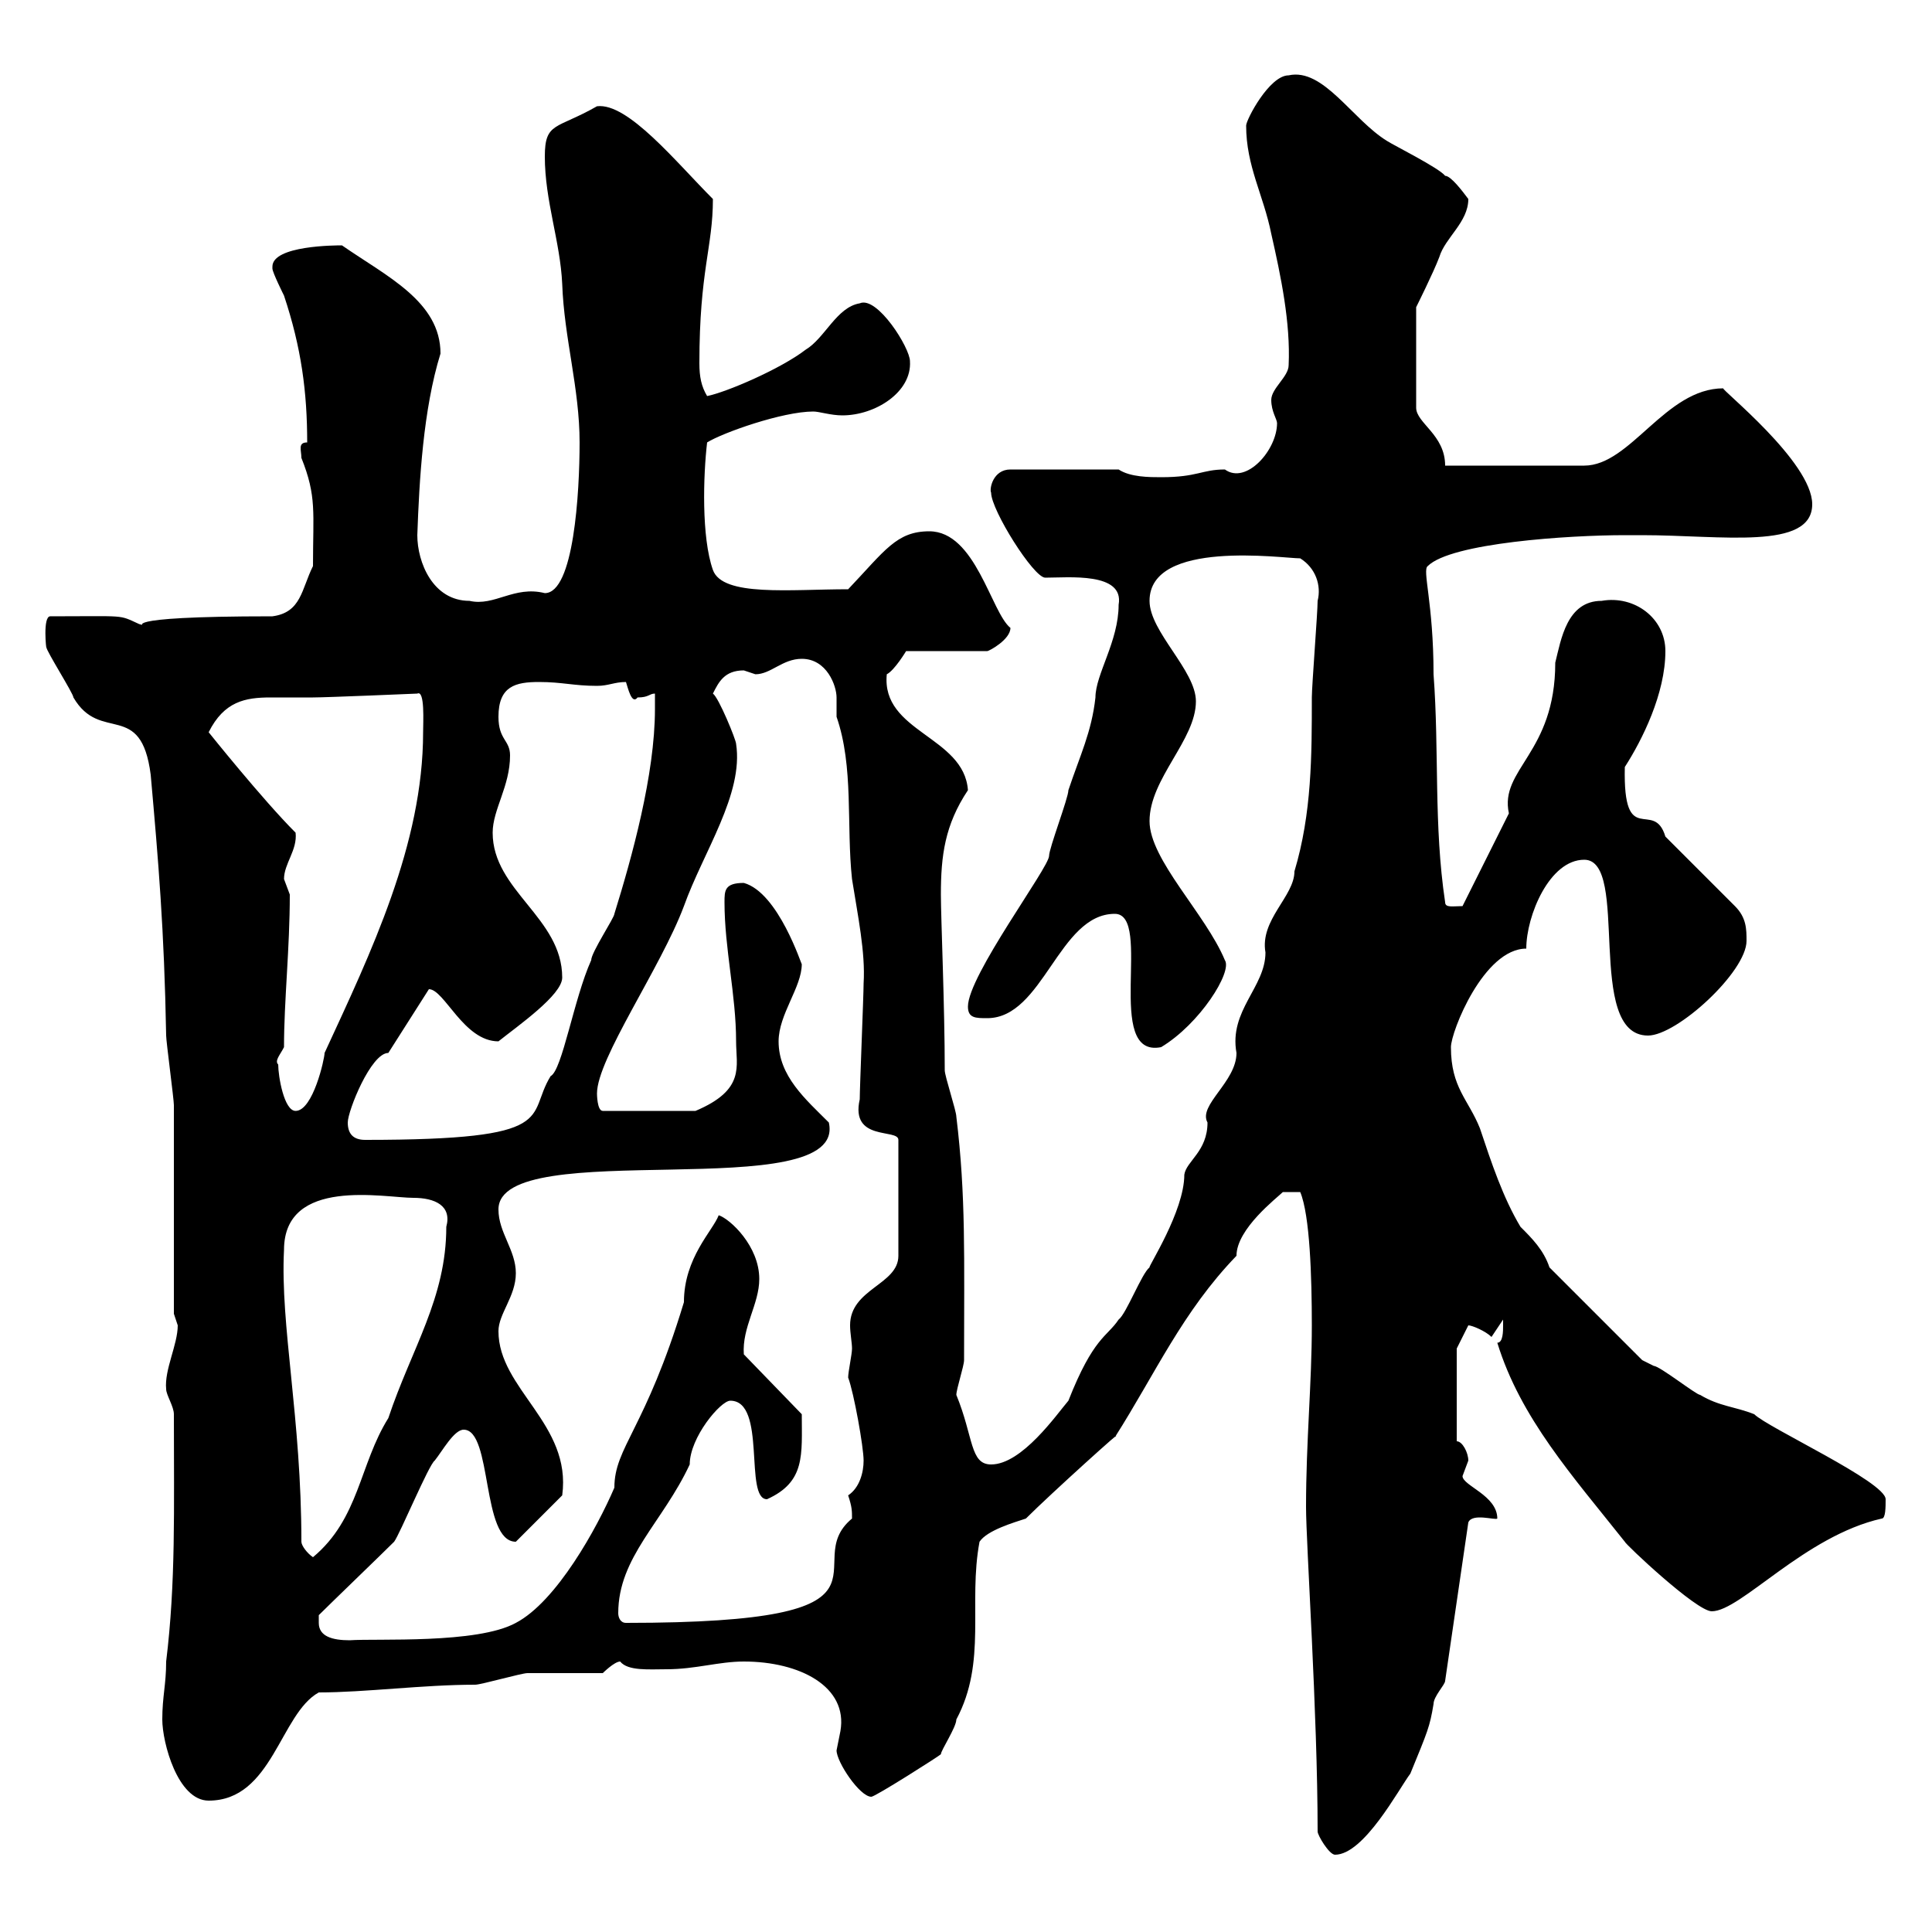 <svg xmlns="http://www.w3.org/2000/svg" xmlns:xlink="http://www.w3.org/1999/xlink" width="300" height="300"><path d="M204.60 284.40C204.60 285 206.40 288 207.30 288C211.80 288 217.20 277.80 219 275.40C221.70 268.80 222 268.20 222.60 264.60C222.60 263.40 224.40 261.60 224.40 261L228 236.40C228.60 234.90 232.20 236.10 232.50 235.80C232.50 232.20 227.10 230.70 227.10 229.20C227.10 229.20 228 226.80 228 226.80C228 225.60 227.10 223.80 226.20 223.80L226.20 209.40L228 205.80C228.60 205.80 230.70 206.70 231.60 207.60L233.40 204.90C233.40 204.90 233.40 205.80 233.40 205.80C233.40 206.70 233.40 208.50 232.50 208.50C236.10 220.20 244.20 229.20 252.30 239.40C252.30 239.70 263.40 250.20 265.80 250.20C270.30 250.20 280.20 238.50 292.20 235.80C292.80 235.80 292.80 234 292.80 232.80C292.80 230.10 274.50 221.70 272.40 219.60C269.40 218.40 267 218.40 264 216.60C263.40 216.60 257.70 212.10 256.80 212.10C256.80 212.10 255 211.20 255 211.20L240.60 196.80C239.70 194.10 237.90 192.30 236.10 190.50C233.40 186 231.60 180.60 229.80 175.20C228 170.70 225.30 168.90 225.30 162.60C225.30 160.20 230.40 147.30 237 147.30C237 142.20 240.60 133.50 246 133.50C253.20 133.50 246 160.80 255.90 160.80C260.40 160.80 271.20 150.90 271.20 146.10C271.20 144.30 271.20 142.50 269.40 140.70L258.60 129.90C256.80 123.90 252 132 252.30 119.10C255 114.90 258.60 107.70 258.60 101.10C258.60 96 253.80 92.40 248.70 93.30C243.30 93.30 242.40 99.30 241.50 102.90C241.50 117 232.80 119.40 234.30 126.30C233.40 128.10 228 138.90 227.10 140.70C225.60 140.70 224.40 141 224.40 140.10C222.60 128.10 223.50 116.70 222.60 104.70C222.60 93.60 220.80 88.50 221.70 87.90C225.30 84.30 243.60 83.10 252.30 83.10L255 83.10C267.30 83.10 281.40 85.50 281.40 78.30C281.40 71.70 267 60.30 267.60 60.30C258.60 60.30 253.20 72.30 246 72.30L224.40 72.30C224.40 67.50 219.90 65.70 219.90 63.30L219.90 47.70C219.90 47.70 222.60 42.30 223.50 39.90C224.40 36.90 228 34.50 228 30.90C227.10 29.70 225.30 27.30 224.40 27.30C223.50 26.10 216.30 22.50 215.40 21.90C210 18.60 205.50 10.50 200.10 11.70C197.10 11.70 193.50 18.60 193.50 19.50C193.50 25.80 196.20 30.30 197.40 36.30C198.90 42.90 200.40 50.10 200.10 56.70C200.10 58.50 197.40 60.30 197.40 62.10C197.40 63.90 198.30 65.10 198.30 65.70C198.30 69.90 193.50 75.30 190.20 72.90C186.60 72.90 186 74.10 180.30 74.10C178.50 74.10 175.50 74.10 173.70 72.90L156.90 72.90C154.20 72.90 153.60 75.90 153.90 76.50C153.90 79.20 160.50 89.70 162.30 89.70C165.90 89.70 174.60 88.80 173.70 93.90C173.70 99.60 170.10 104.70 170.10 108.30C169.50 113.70 167.70 117.30 165.90 122.70C165.90 123.90 162.90 131.70 162.90 132.90C162.90 134.70 150.30 151.50 150.30 156.30C150.30 158.10 151.50 158.10 153.30 158.10C162 158.10 164.40 141.90 173.10 141.90C179.10 141.90 171.30 164.40 180.30 162.60C186.30 159 191.40 150.90 190.20 149.10C187.20 141.90 178.50 133.50 178.50 127.50C178.50 120.90 185.70 114.90 185.70 108.90C185.70 104.10 178.50 98.10 178.50 93.30C178.50 83.70 199.20 86.70 201.90 86.70C204.30 88.20 205.20 90.90 204.60 93.30C204.60 95.10 203.70 106.50 203.70 108.30C203.70 117.30 203.70 126.30 201 135.30C201 139.20 195.60 142.80 196.50 147.90C196.50 153.30 190.80 156.90 192 163.50C192 168 186 171.60 187.50 174.30C187.50 178.80 184.20 180.30 183.90 182.40C183.90 188.10 178.20 196.80 178.50 196.80C177.30 197.70 174.90 204 173.70 204.90C171.90 207.60 169.80 207.60 165.90 217.50C164.10 219.60 158.70 227.40 153.90 227.40C150.60 227.40 151.20 223.20 148.50 216.60C148.50 215.70 149.70 212.10 149.70 211.20C149.70 195.30 150 185.70 148.50 173.40C148.50 172.50 146.70 167.10 146.70 166.20C146.70 156.30 146.10 142.50 146.10 138.90C146.10 132.90 146.70 128.10 150.30 122.70C149.70 114.30 136.80 113.70 137.70 104.70C138.90 104.10 140.70 101.10 140.70 101.10L153.30 101.10C153.60 101.10 156.90 99.30 156.90 97.50C153.90 95.10 151.50 82.50 144.30 82.50C139.20 82.50 137.40 85.50 131.70 91.50C122.70 91.50 112.20 92.70 110.70 88.50C108.90 83.40 109.20 73.80 109.80 68.70C112.20 67.20 121.50 63.90 126.30 63.90C127.20 63.90 129 64.50 130.80 64.50C135.90 64.50 141.60 60.90 141.30 56.10C141.30 54 136.20 45.90 133.50 47.10C129.90 47.70 128.10 52.50 125.10 54.30C121.20 57.30 112.80 60.90 109.80 61.50C108.90 60 108.60 58.50 108.60 56.40C108.60 42 110.70 38.40 110.70 30.90C105 25.20 97.50 15.90 92.70 16.50C86.40 20.10 84.60 18.90 84.60 24.30C84.60 31.20 87 37.50 87.30 44.10C87.60 52.50 90 60.30 90 68.70C90 76.50 89.10 92.10 84.60 92.10C79.80 90.90 76.80 94.20 72.90 93.30C67.20 93.30 64.80 87.30 64.80 83.10C65.10 74.70 65.70 63.60 68.40 54.90C68.40 46.80 60 42.90 53.10 38.10C52.20 38.10 42.30 38.10 42.30 41.40C42.30 41.40 42.30 41.70 42.30 41.70C42.30 42.30 44.10 45.90 44.10 45.90C46.80 54 47.70 60.90 47.70 68.70C46.20 68.70 46.80 69.90 46.80 71.10C49.20 77.10 48.60 79.50 48.60 87.90C46.80 91.50 46.80 95.10 42.30 95.70C16.20 95.70 23.70 97.50 21.60 96.90C18.30 95.40 19.80 95.70 7.80 95.70C6.60 95.70 7.20 101.10 7.20 100.50C7.20 101.10 11.40 107.70 11.40 108.30C15.60 115.50 21.90 108.60 23.40 120.30C24.60 133.80 25.50 144.30 25.80 160.80C25.80 161.70 27 170.70 27 171.60C27 176.10 27 199.50 27 204C27 204 27.60 205.80 27.60 205.80C27.60 208.80 25.50 212.70 25.80 215.70C25.80 216.60 27 218.40 27 219.60C27 234.60 27.30 245.70 25.80 258C25.80 261.60 25.20 263.40 25.20 267C25.20 270.60 27.60 279.60 32.40 279.60C42.30 279.60 43.50 266.10 49.50 262.80C56.70 262.80 65.70 261.60 73.80 261.60C74.70 261.60 81 259.80 81.90 259.80C83.70 259.80 91.80 259.80 93.60 259.80C93.60 259.80 95.40 258 96.30 258C97.50 259.50 100.80 259.20 103.50 259.20C108 259.20 111.60 258 115.50 258C124.20 258 131.70 261.90 130.50 268.80C130.50 268.80 129.90 271.80 129.90 271.80C129.90 273.60 133.50 279 135.30 279C135.90 279 145.80 272.70 146.10 272.40C146.10 271.80 148.50 268.20 148.50 267C153.30 258 150.30 249 152.10 239.40C153.30 237.60 157.50 236.40 159.30 235.80C163.20 231.90 175.20 221.10 173.10 223.20C179.40 213.30 183.60 203.70 192 195C192 190.80 198.30 186 199.20 185.10L201.90 185.10C203.40 188.70 203.70 198.30 203.70 205.80C203.70 214.80 202.80 223.80 202.80 234C202.80 239.70 204.60 266.10 204.60 284.40ZM49.50 252C49.50 252 49.50 250.80 49.50 250.80C51.30 249 59.40 241.20 61.20 239.40C62.10 238.20 66.60 227.40 67.50 226.80C68.70 225.30 70.50 222 72 222C76.50 222 74.70 239.40 80.10 239.40L87.30 232.20C88.80 221.10 77.40 215.70 77.40 206.70C77.40 204 80.10 201.30 80.10 197.70C80.10 194.10 77.40 191.40 77.40 187.80C77.40 176.10 131.70 187.50 128.70 174.30C125.10 170.70 120.90 167.10 120.90 161.70C120.90 157.50 124.50 153.30 124.50 149.70C124.50 150 120.90 138.60 115.50 137.10C112.50 137.10 112.50 138.30 112.50 140.10C112.50 147.30 114.30 154.50 114.30 161.70C114.30 165.60 115.80 169.20 108 172.50L93.60 172.50C92.70 172.50 92.70 169.80 92.70 169.80C92.70 164.40 102.60 150.30 106.20 140.70C109.20 132.30 115.50 123.30 114.30 115.50C114.30 114.90 111.60 108.30 110.70 107.70C111.60 105.90 112.50 104.10 115.50 104.10C115.50 104.10 117.30 104.70 117.30 104.70C119.70 104.70 121.50 102.30 124.50 102.30C128.40 102.30 129.90 106.50 129.90 108.30C129.90 108.90 129.90 110.10 129.90 111.30C132.60 119.10 131.40 128.10 132.30 136.50C133.20 142.20 134.40 147.90 134.10 152.70C134.10 154.50 133.50 168.90 133.50 170.70C132 177.30 139.50 175.20 139.50 177L139.50 195C139.50 199.50 132 200.10 132 205.80C132 207 132.30 208.50 132.30 209.40C132.30 210.30 131.70 213 131.70 213.90C132.60 216.30 134.10 224.70 134.10 226.80C134.10 228.60 133.50 231 131.70 232.20C132.30 234 132.30 234.60 132.30 235.80C123.60 243 143.10 252 97.20 252C96.30 252 96 251.10 96 250.50C96 241.80 102.90 236.40 107.10 227.40C107.10 223.20 111.90 217.50 113.40 217.50C119.10 217.50 115.50 232.80 119.10 232.80C125.10 230.10 124.50 225.90 124.50 219.60L115.50 210.30C115.20 206.10 117.90 202.50 117.90 198.60C117.90 193.50 113.40 189.30 111.60 188.70C110.70 191.10 106.20 195.30 106.20 202.20C100.20 222 95.40 224.70 95.40 231C92.70 237.30 86.40 248.70 80.10 252C74.10 255.30 58.50 254.40 54.30 254.70C51.60 254.70 49.50 254.10 49.50 252ZM46.80 239.40C46.80 220.20 43.50 205.80 44.10 194.10C44.10 182.70 59.70 186 64.20 186C67.50 186 70.20 187.20 69.30 190.50C69.30 201.60 63.90 209.40 60.30 220.20C55.80 227.40 55.80 235.80 48.60 241.80C47.70 241.20 46.80 240 46.80 239.40ZM54 174.30C54 172.50 57.60 163.50 60.30 163.50L66.60 153.60C69 153.60 72 161.70 77.40 161.70C80.40 159.30 87.30 154.50 87.30 151.80C87.30 142.50 76.50 138.30 76.50 129.30C76.50 125.70 79.20 122.10 79.20 117.30C79.20 114.90 77.40 114.90 77.40 111.30C77.40 106.50 80.10 105.90 83.70 105.90C87.30 105.90 89.10 106.50 92.70 106.50C94.50 106.50 95.40 105.90 97.20 105.90C97.50 106.80 98.10 109.50 99 108.30C100.80 108.30 100.80 107.70 101.70 107.70C101.70 107.70 101.70 110.10 101.70 110.10C101.70 120.30 98.10 133.20 95.40 141.90C95.40 142.50 91.80 147.90 91.80 149.10C89.10 155.10 87.30 166.20 85.50 167.10C81.60 173.40 87.30 177 56.70 177C54.90 177 54 176.10 54 174.30ZM43.20 165.30C42.60 164.70 43.50 163.80 44.10 162.60C44.10 155.40 45 147.30 45 138.90C45 138.90 44.10 136.50 44.10 136.50C44.10 134.10 46.20 132 45.90 129.30C40.80 124.20 32.40 113.70 32.40 113.70C34.80 108.90 38.10 108.30 42 108.30C43.80 108.30 45.90 108.30 48.60 108.30C50.70 108.30 64.80 107.70 64.80 107.70C66 107.10 65.70 112.20 65.70 113.70C65.70 131.10 57.60 147.90 50.40 163.50C50.40 164.40 48.60 172.50 45.90 172.50C44.10 172.50 43.20 167.10 43.20 165.30Z"/></svg>